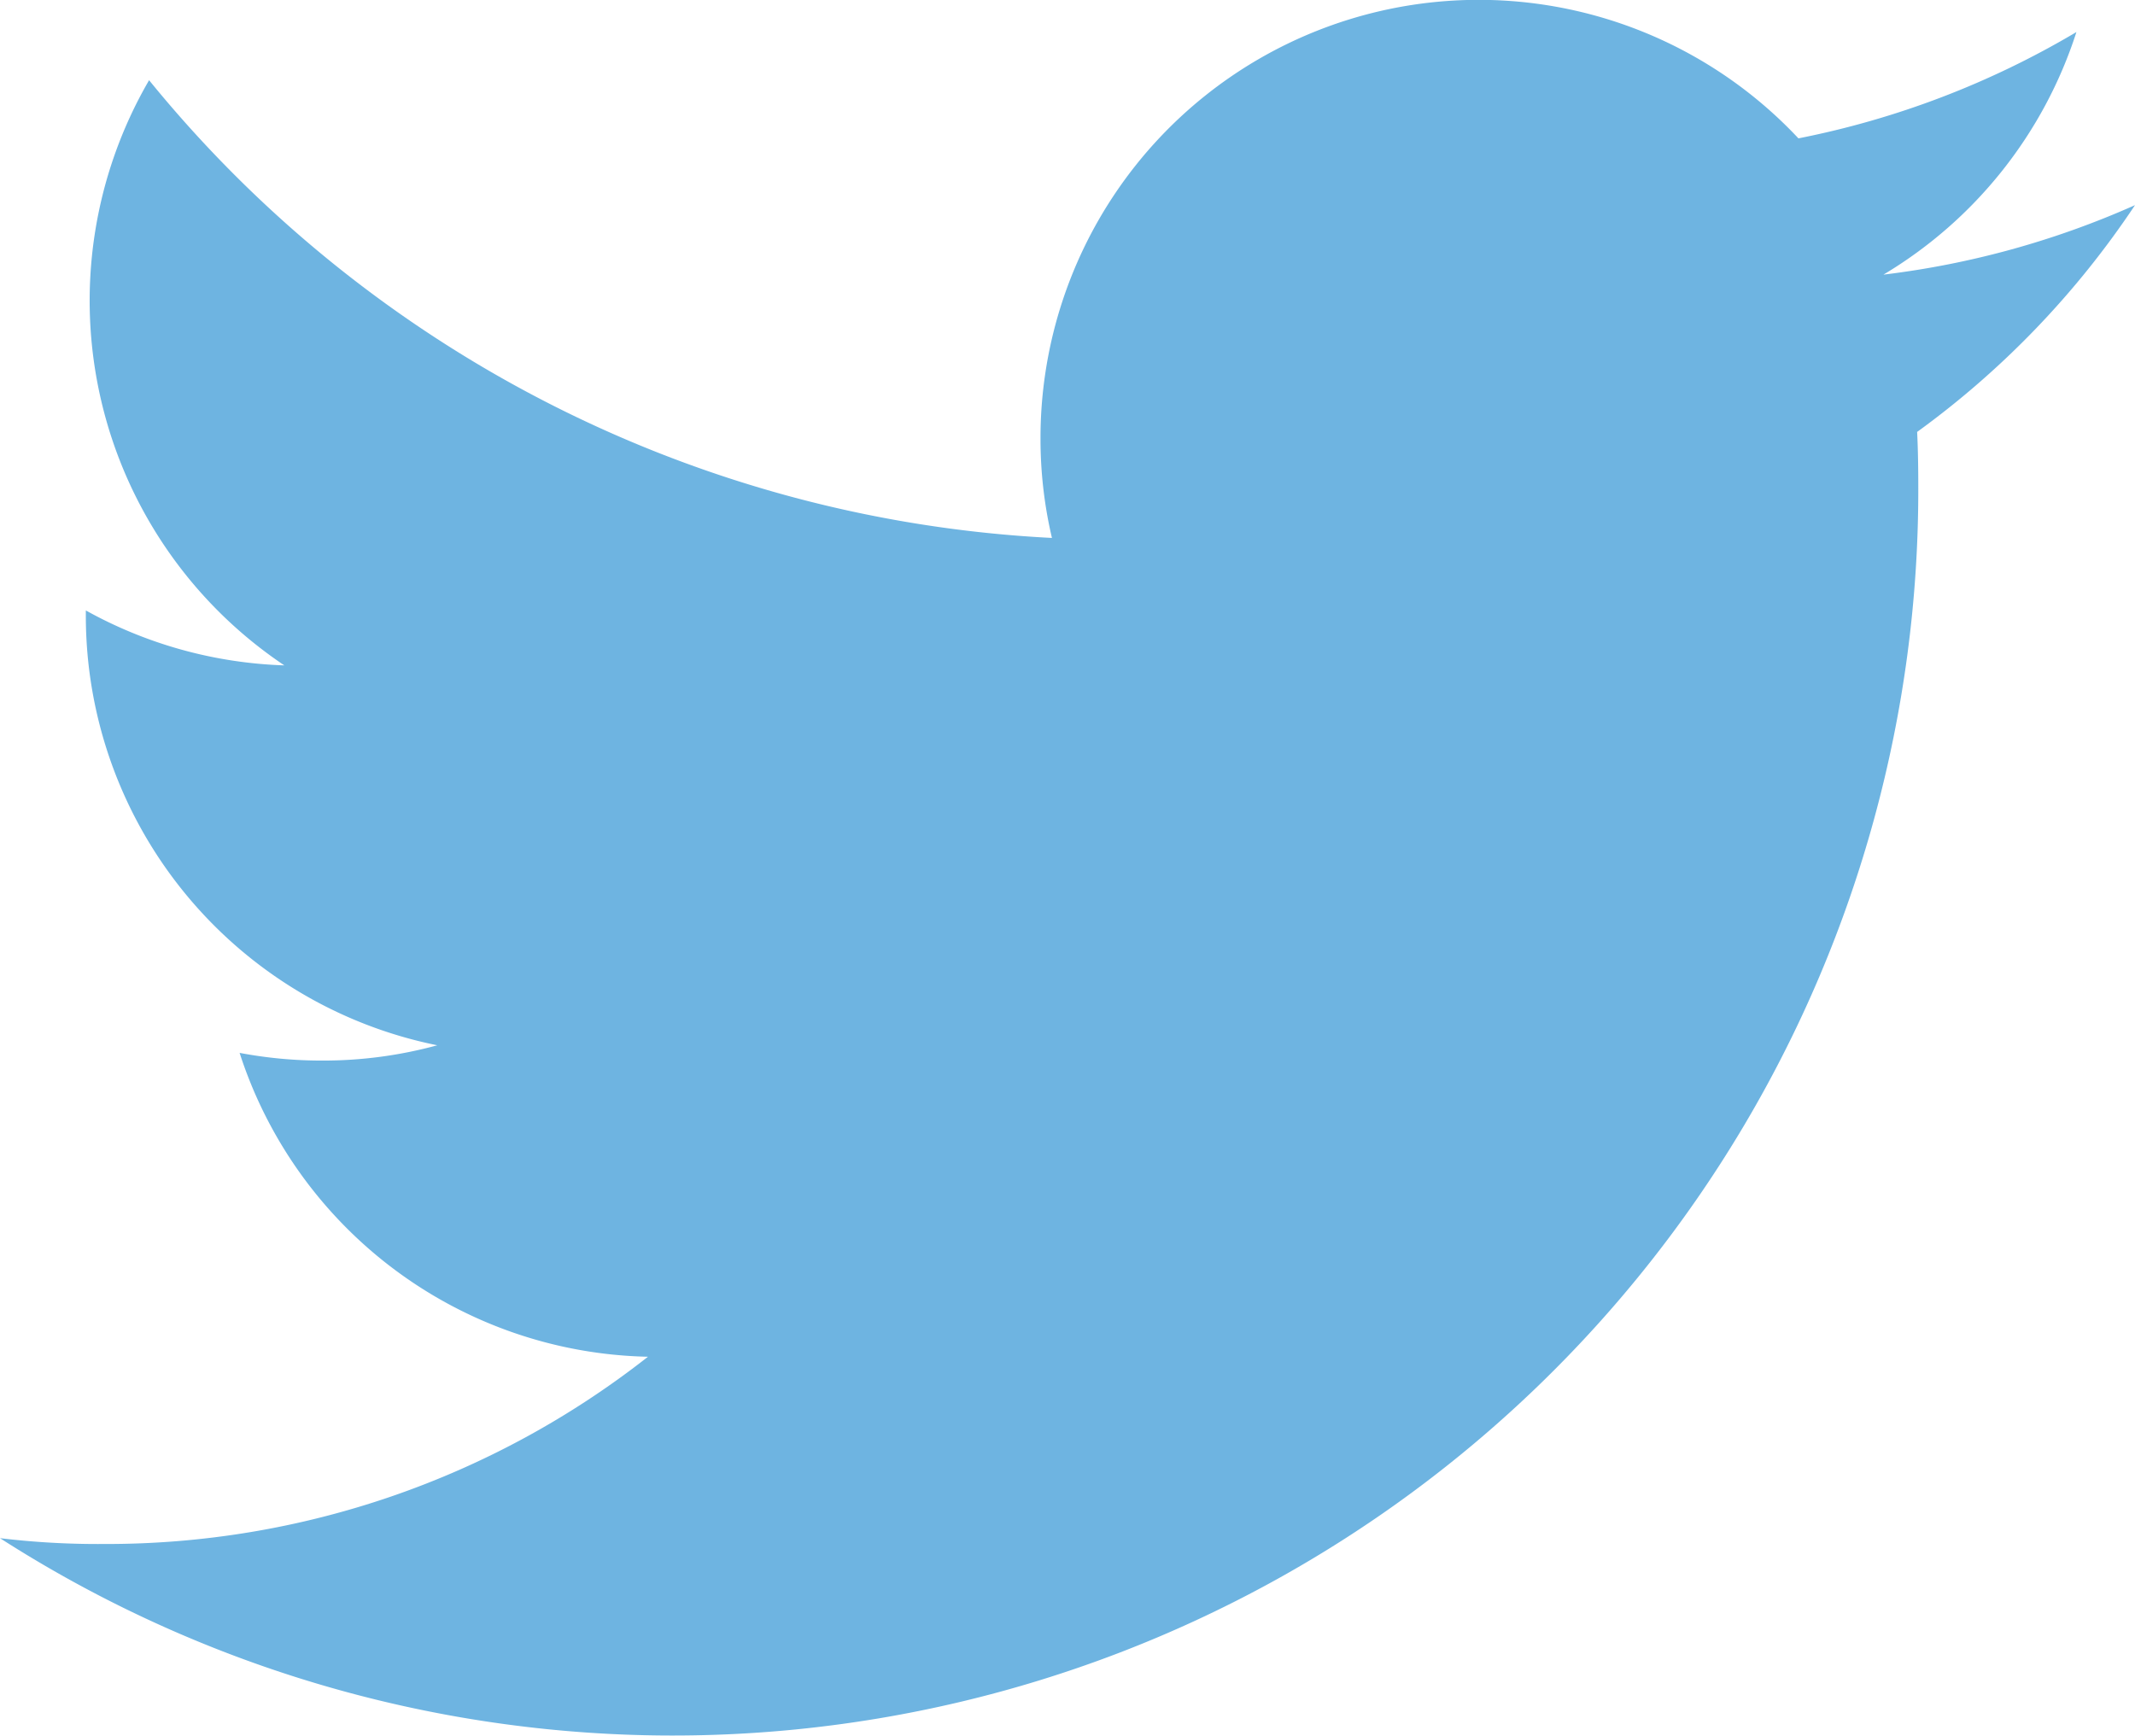 <svg xmlns="http://www.w3.org/2000/svg" width="20.521" height="16.684" viewBox="0 0 20.521 16.684"><path d="M18.427 4.152c.009.183.011.365.011.544A11.971 11.971 0 010 14.786a7.9 7.9 0 001 .056 8.421 8.421 0 005.228-1.8 4.217 4.217 0 01-3.925-2.921 4.238 4.238 0 00.791.074 4.153 4.153 0 001.109-.147A4.213 4.213 0 01.825 5.919v-.051a4.209 4.209 0 001.908.528 4.219 4.219 0 01-1.3-5.625 11.967 11.967 0 008.678 4.4 4.161 4.161 0 01-.11-.962 4.212 4.212 0 017.285-2.879A8.43 8.43 0 0019.958.308a4.222 4.222 0 01-1.855 2.332 8.41 8.41 0 002.418-.668 8.529 8.529 0 01-2.094 2.18z" fill="#6EB4E1"/></svg>
